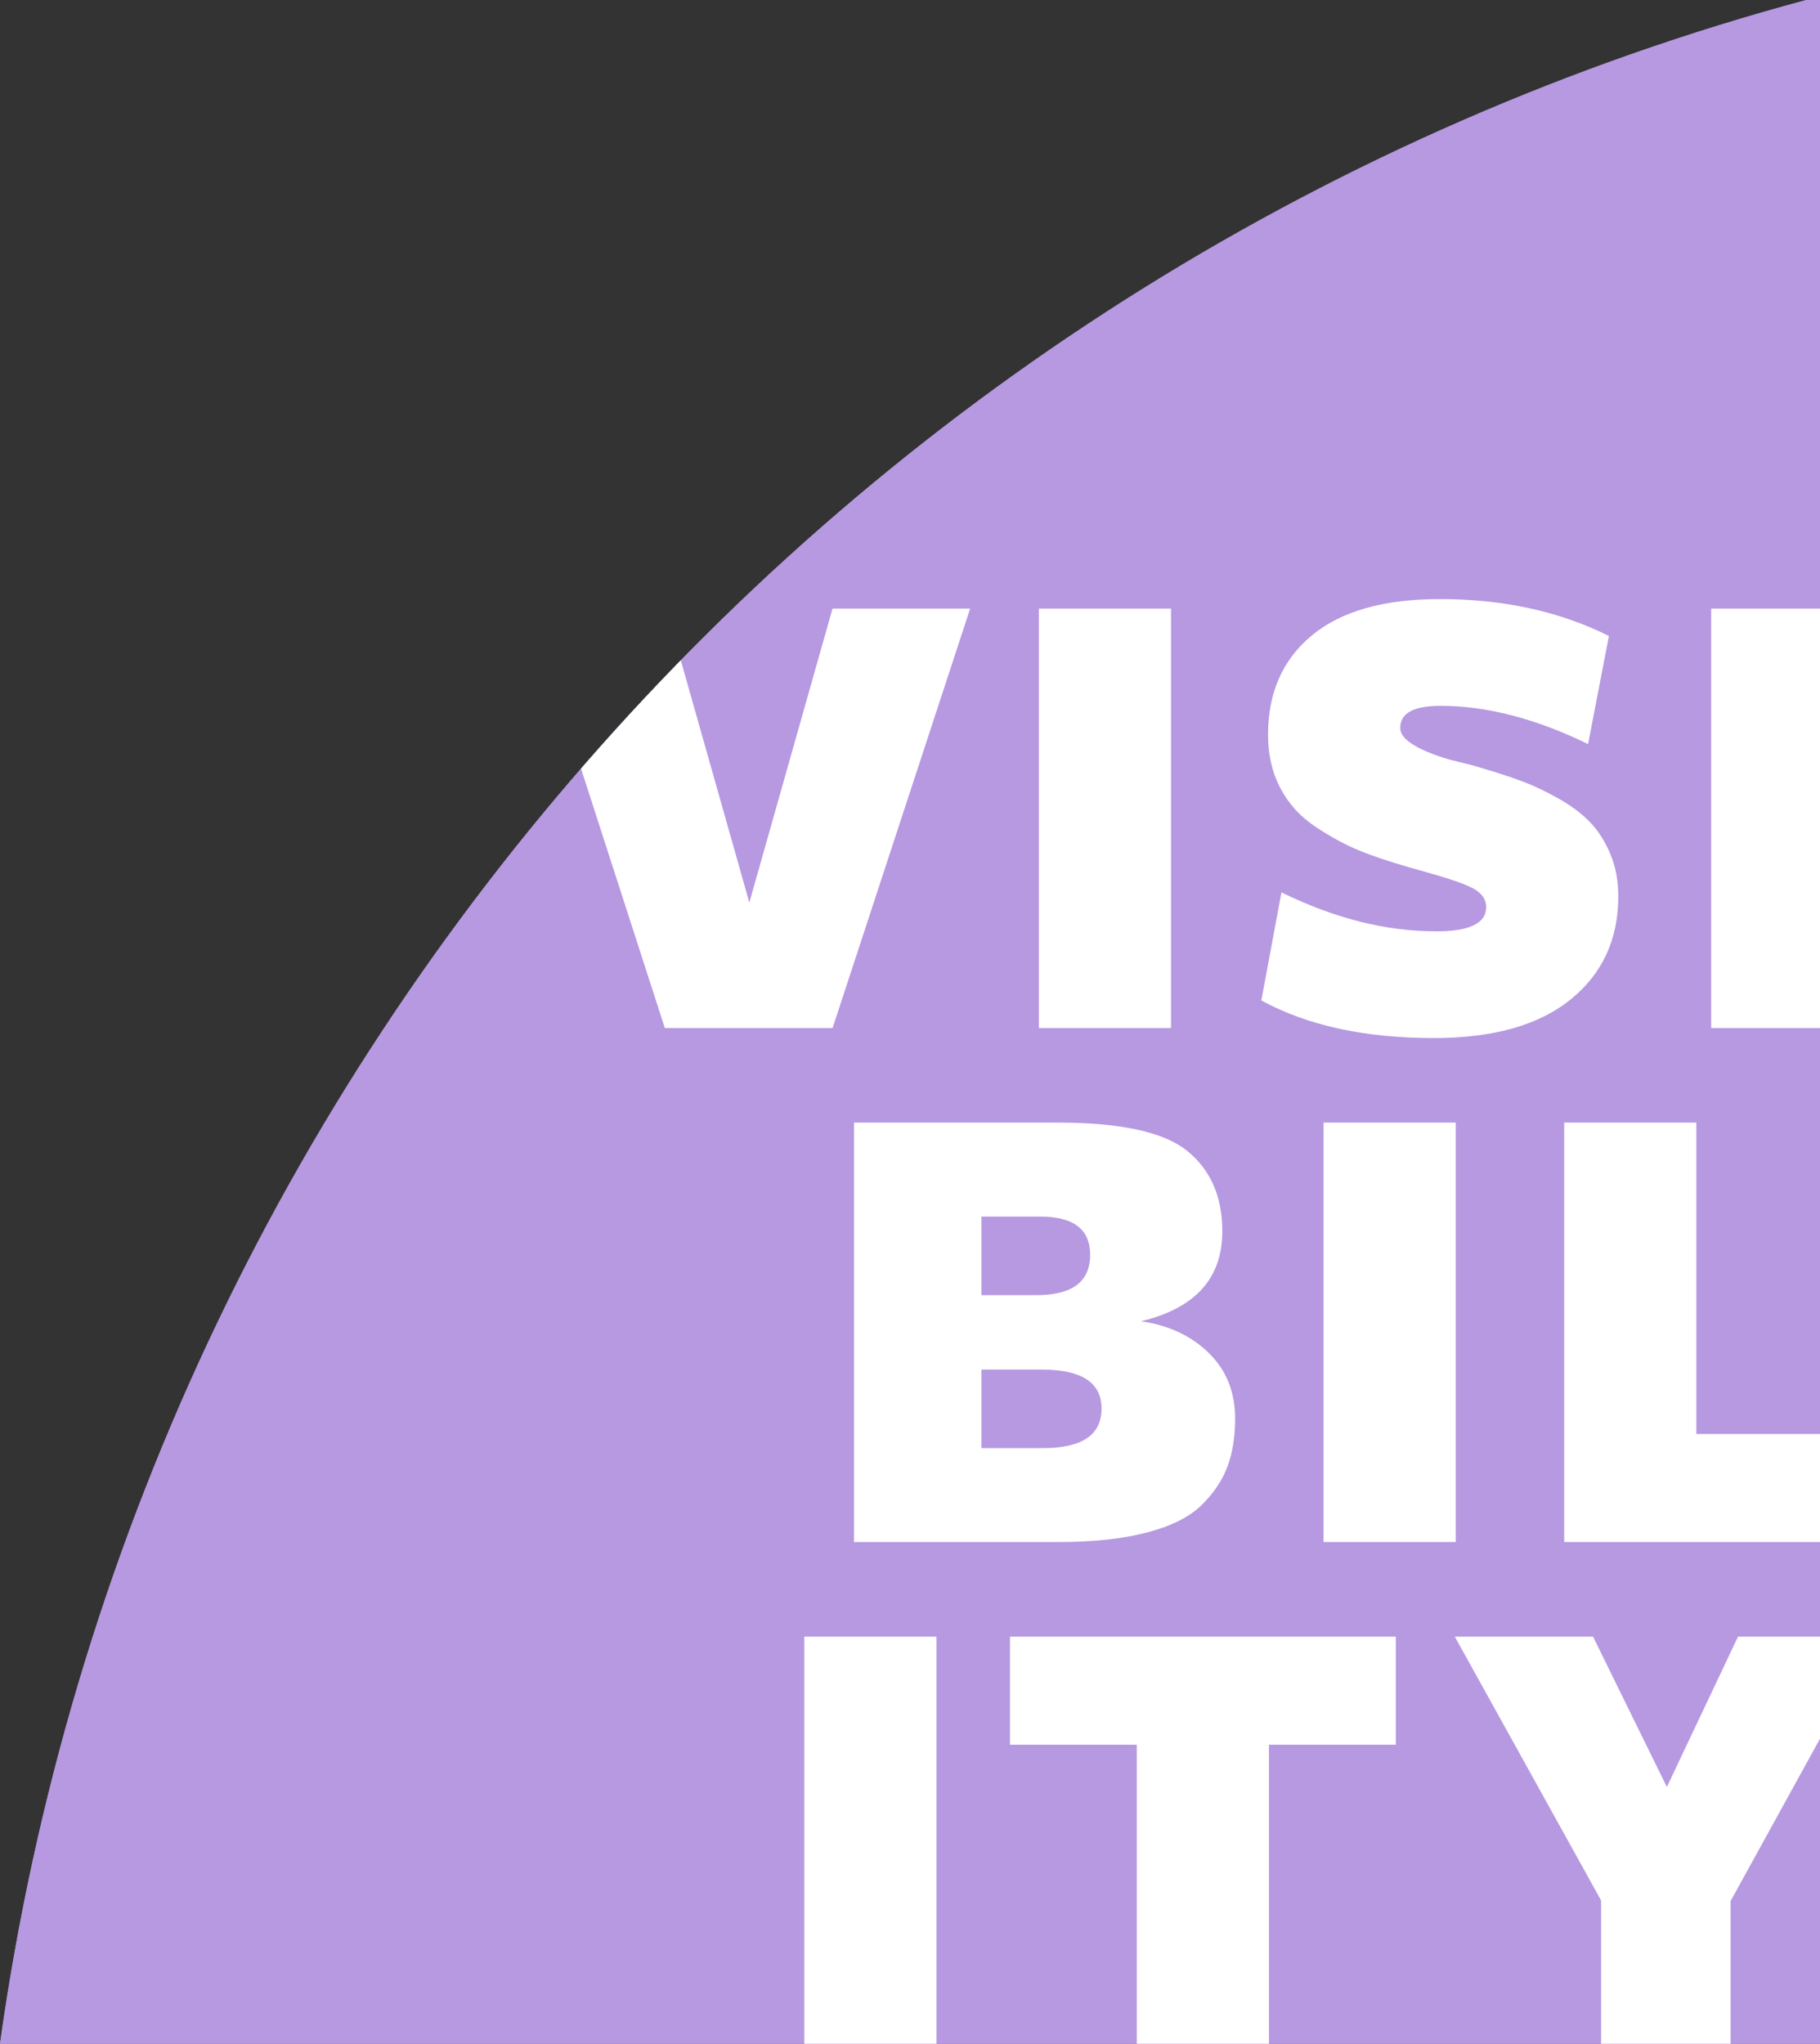 <?xml version="1.0" encoding="UTF-8"?>
<svg id="Layer_2" data-name="Layer 2" xmlns="http://www.w3.org/2000/svg" xmlns:xlink="http://www.w3.org/1999/xlink" viewBox="0 0 260.39 292.33">
  <rect x="0" y="0" width="260.39" height="292.33" fill="#333333" stroke="none"/>
  <defs>
    <style>
      .cls-1 {
        fill: #fff;
      }

      .cls-2 {
        fill: #b699e1;
      }

      .cls-3 {
        clip-path: url(#clippath);
      }
    </style>
    <clipPath id="clippath">
      <path class="cls-2" d="M0,292.33h260.39V0h-1.96C123.09,36.38,19.8,150.97,0,292.33Z"/>
    </clipPath>
  </defs>
  <g id="INDIVIDUAL">
    <g id="V_-_Text" data-name="V - Text">
      <path class="cls-2" d="M0,292.33h260.39V0h-1.96C123.09,36.38,19.8,150.97,0,292.33Z"/>
      <g class="cls-3">
        <path class="cls-2" d="M0,292.33h260.39V0h-1.96C123.09,36.38,19.8,150.97,0,292.33Z"/>
        <g>
          <path class="cls-1" d="M138.8,87.05l-19.68,60h-24l-19.39-60h19.58l11.9,42.05,11.9-42.05h19.68Z"/>
          <path class="cls-1" d="M167.54,147.05h-18.91v-60h18.91v60Z"/>
          <path class="cls-1" d="M205.43,133.22c4.8,0,7.2-1.15,7.2-3.46,0-1.15-.66-2.06-1.97-2.74-1.31-.67-3.73-1.49-7.25-2.45l-2.02-.58c-2.69-.77-5.01-1.55-6.96-2.35-1.95-.8-4.02-1.92-6.19-3.36-2.18-1.44-3.86-3.28-5.04-5.52-1.19-2.24-1.78-4.8-1.78-7.68,0-6.01,2.1-10.75,6.29-14.21,4.19-3.46,10.29-5.18,18.29-5.18,9.09,0,17.15,1.76,24.19,5.28l-2.98,15.46c-7.49-3.65-14.53-5.47-21.12-5.47-3.84,0-5.76,1.06-5.76,3.17,0,1.6,2.33,3.1,7.01,4.51l3.46.86,1.25.38c2.17.64,4.08,1.26,5.71,1.87,1.63.61,3.36,1.42,5.18,2.45,1.82,1.02,3.33,2.15,4.51,3.36,1.18,1.22,2.16,2.74,2.93,4.56.77,1.82,1.15,3.86,1.15,6.1,0,6.14-2.27,11.06-6.82,14.74-4.54,3.68-11.07,5.52-19.58,5.52-9.86,0-18.08-1.79-24.67-5.38l2.88-15.46c7.55,3.71,14.91,5.57,22.08,5.57Z"/>
          <path class="cls-1" d="M263.73,147.05h-18.91v-60h18.91v60Z"/>
          <path class="cls-1" d="M163.27,188.99c3.97.58,7.2,2.1,9.7,4.56,2.5,2.46,3.74,5.58,3.74,9.36,0,2.56-.35,4.82-1.06,6.77-.71,1.95-1.92,3.79-3.65,5.52-1.73,1.73-4.34,3.06-7.82,3.98-3.49.93-7.76,1.39-12.82,1.39h-29.18v-60h29.09c9.09,0,15.29,1.36,18.62,4.08,3.33,2.72,4.99,6.54,4.99,11.47,0,6.72-3.87,11.01-11.62,12.86ZM155.97,179.49c0-3.65-2.37-5.47-7.1-5.47h-8.45v11.23h7.87c5.12,0,7.68-1.92,7.68-5.76ZM157.6,201.47c0-3.71-2.85-5.57-8.54-5.57h-8.64v11.23h8.83c5.57,0,8.35-1.89,8.35-5.66Z"/>
          <path class="cls-1" d="M208.27,220.57h-18.91v-60h18.91v60Z"/>
          <path class="cls-1" d="M265.84,220.57h-42.05v-60h18.91v44.54h23.14v15.46Z"/>
          <path class="cls-1" d="M133.98,294.1h-18.91v-60h18.91v60Z"/>
          <path class="cls-1" d="M199.69,249.56h-18.14v44.54h-18.91v-44.54h-18.14v-15.46h55.2v15.46Z"/>
          <path class="cls-1" d="M268.43,234.1l-20.83,37.82v22.18h-18.53v-22.27l-20.93-37.73h19.78l10.56,21.5,10.18-21.5h19.78Z"/>
        </g>
      </g>
    </g>
  </g>
</svg>